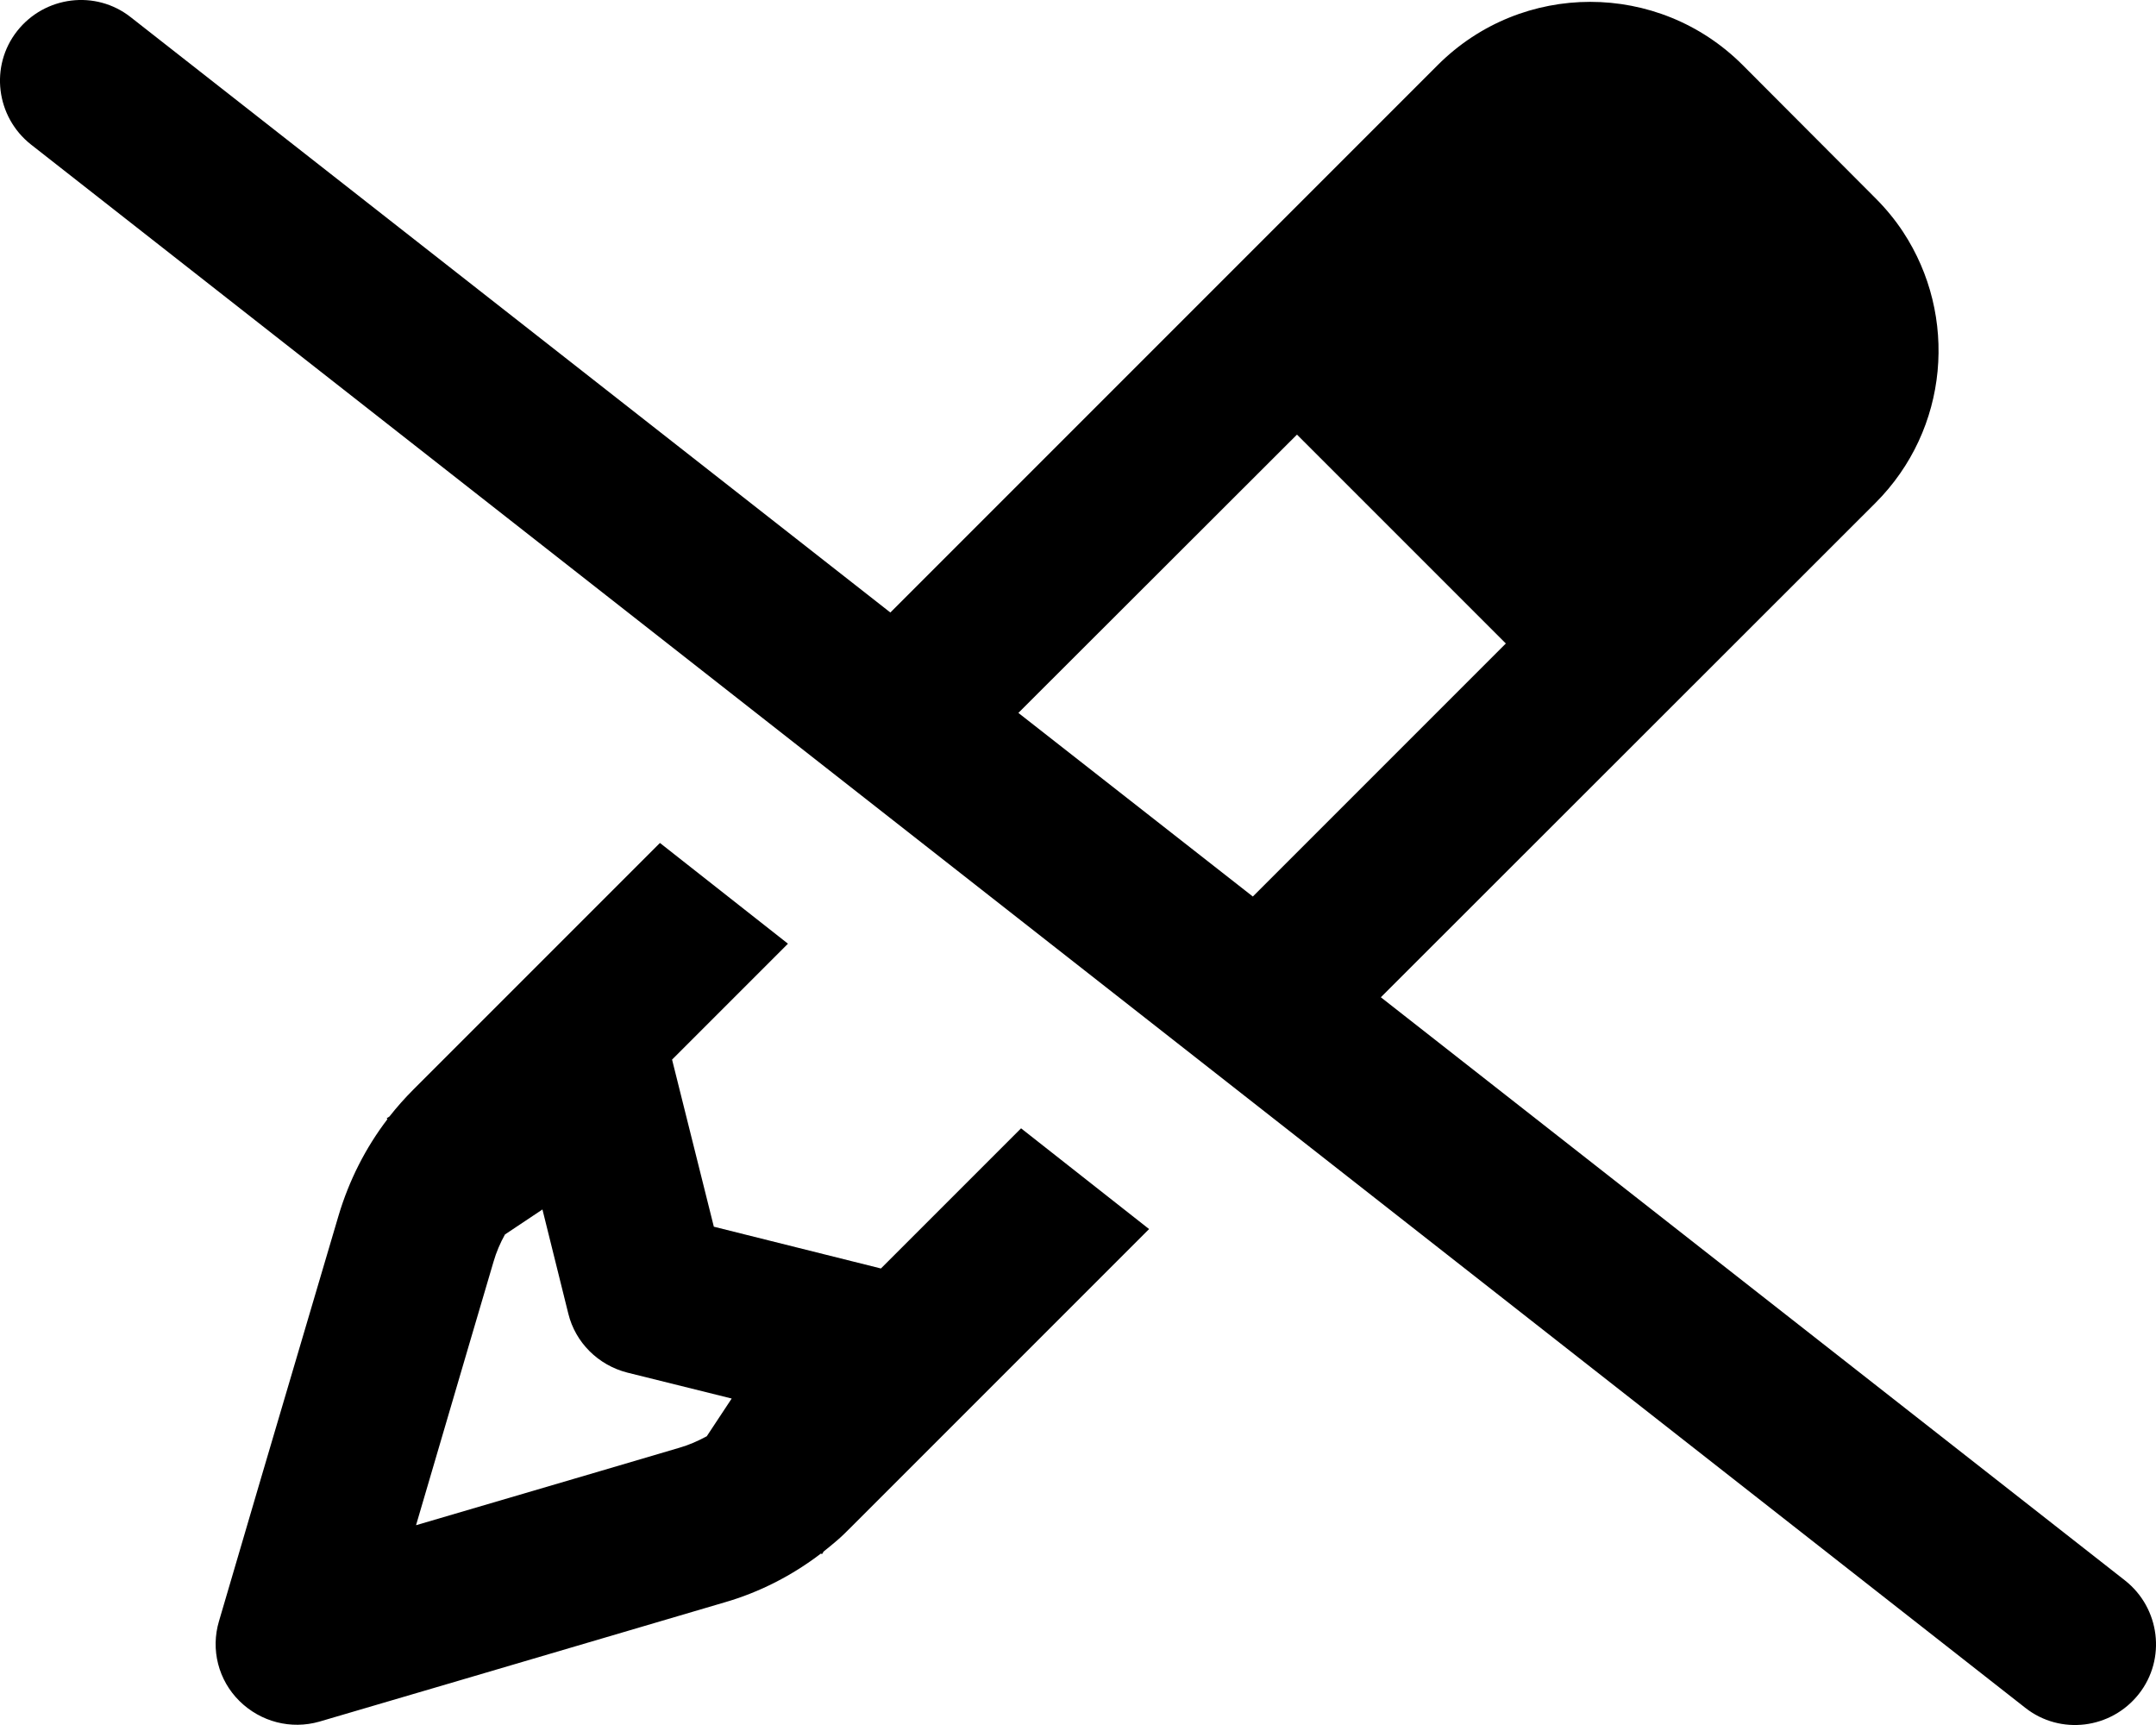 <svg xmlns="http://www.w3.org/2000/svg" viewBox="0 0 640 512"><!--! Font Awesome Pro 6.5.0 by @fontawesome - https://fontawesome.com License - https://fontawesome.com/license (Commercial License) Copyright 2023 Fonticons, Inc. --><path d="M38.8 5.1C28.4-3.1 13.3-1.2 5.1 9.2S-1.2 34.7 9.2 42.9l592 464c10.4 8.2 25.5 6.3 33.7-4.1s6.3-25.5-4.1-33.7L409.9 296 556.7 149.3c21.9-21.9 24.6-55.6 8.2-80.5c-2.3-3.5-5.1-6.9-8.2-10L517.3 19.3c-25-25-65.5-25-90.5 0L264.3 181.8 38.8 5.1zM302.3 211.6L385 129 447 191l-75.1 75.1-69.6-54.5zm.9 123.2l-41.7 41.7-49.6-12.4-12.4-49.6 34.4-34.4-38-29.9-73.2 73.2c-2.5 2.5-4.9 5.2-7.1 8l-.8 .5 .2 .3c-6.5 8.5-11.4 18.2-14.5 28.6L77.4 439 65 481.2c-2.5 8.4-.2 17.5 6.1 23.7s15.3 8.5 23.7 6.1L137 498.6l78.1-23c10.4-3 20.1-8 28.6-14.5l.3 .2 .5-.8c1.4-1.1 2.7-2.2 4-3.3c1.4-1.2 2.7-2.5 4-3.8l88.6-88.6-38-29.9zM161 358.9l7.7 31c2.1 8.6 8.9 15.3 17.5 17.5l31 7.7-7.4 11.2c-2.6 1.4-5.3 2.6-8.1 3.4l-23.4 6.9-54.8 16.1 16.1-54.8 6.9-23.4c.8-2.8 2-5.6 3.4-8.1l11.1-7.4z"/></svg>